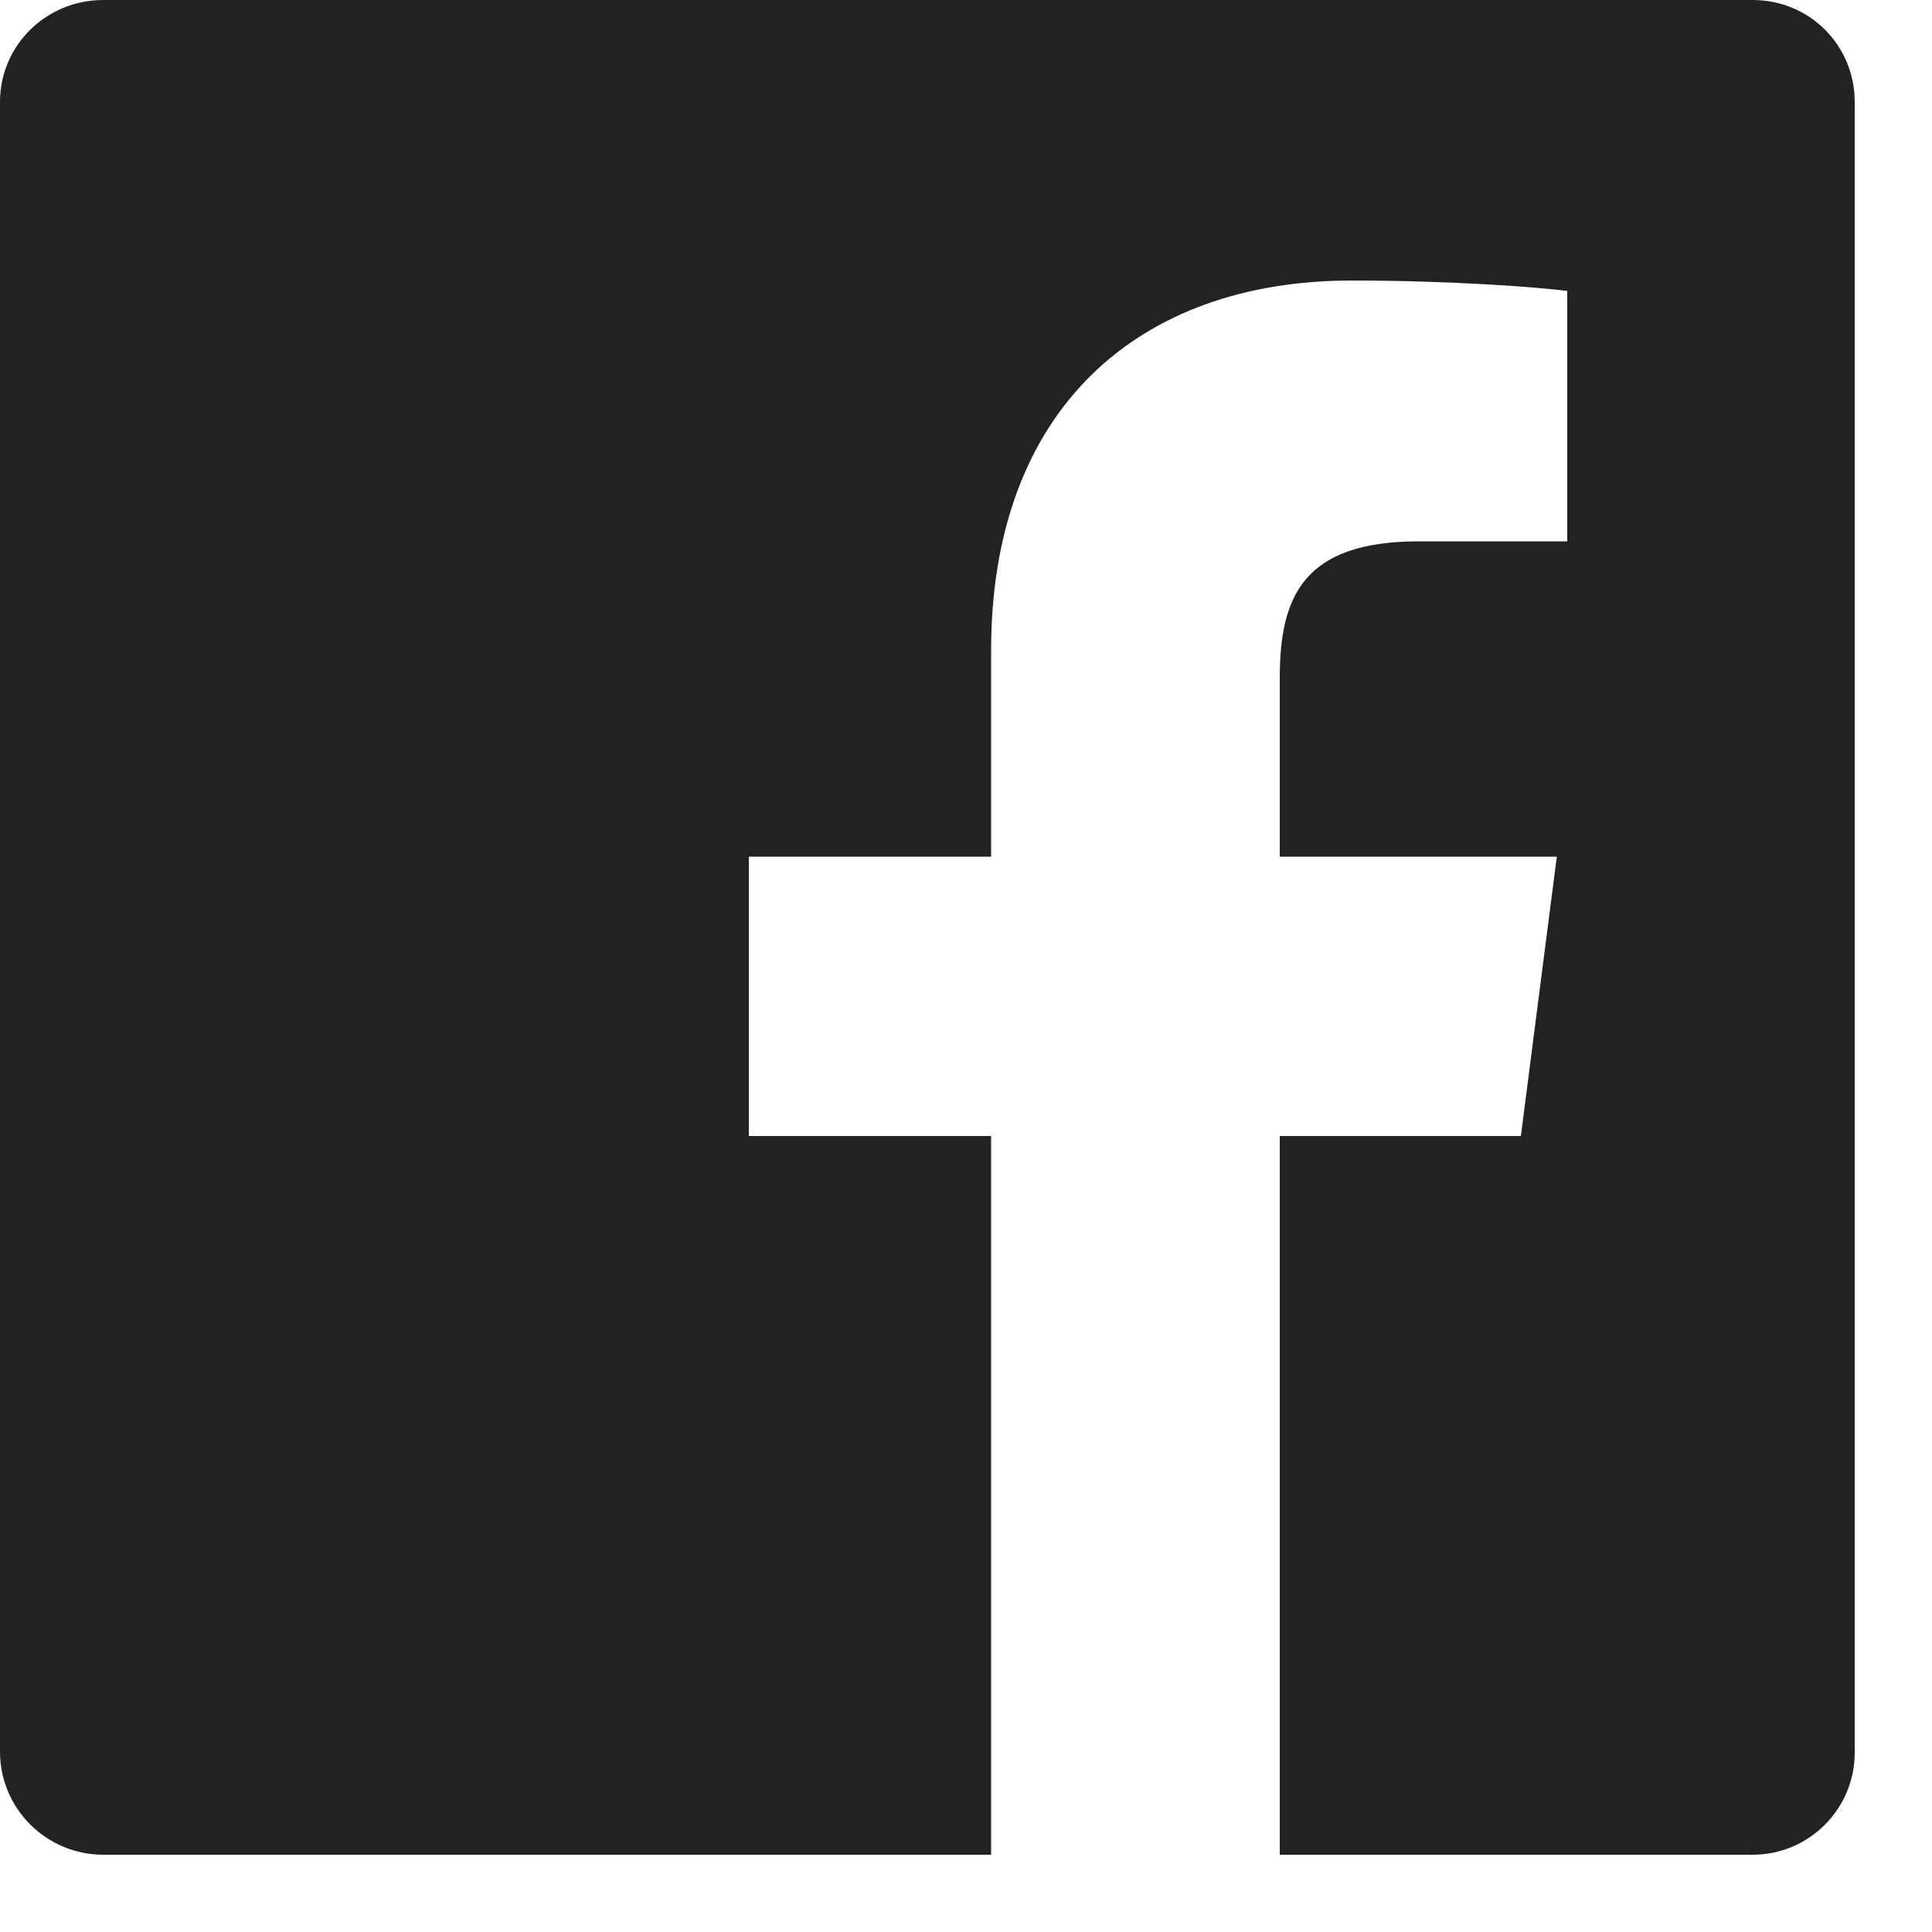 <?xml version="1.0" encoding="UTF-8"?>
<svg xmlns="http://www.w3.org/2000/svg" width="20" height="20" viewBox="0 0 20 20" fill="none">
  <path d="M1.068 0H18.144C18.732 0 19.2 0.468 19.2 1.056V18.144C19.2 18.72 18.732 19.2 18.144 19.2H13.248V11.76H15.744L16.116 8.868H13.248V7.02C13.248 6.18 13.488 5.604 14.688 5.604H16.224V3.012C15.96 2.976 15.048 2.904 13.992 2.904C11.772 2.904 10.26 4.248 10.26 6.732V8.868H7.752V11.76H10.26V19.2H1.068C0.787 19.2 0.517 19.089 0.317 18.891C0.117 18.694 0.003 18.425 0 18.144V1.056C0 0.468 0.48 0 1.068 0Z" fill="#222222"></path>
</svg>
